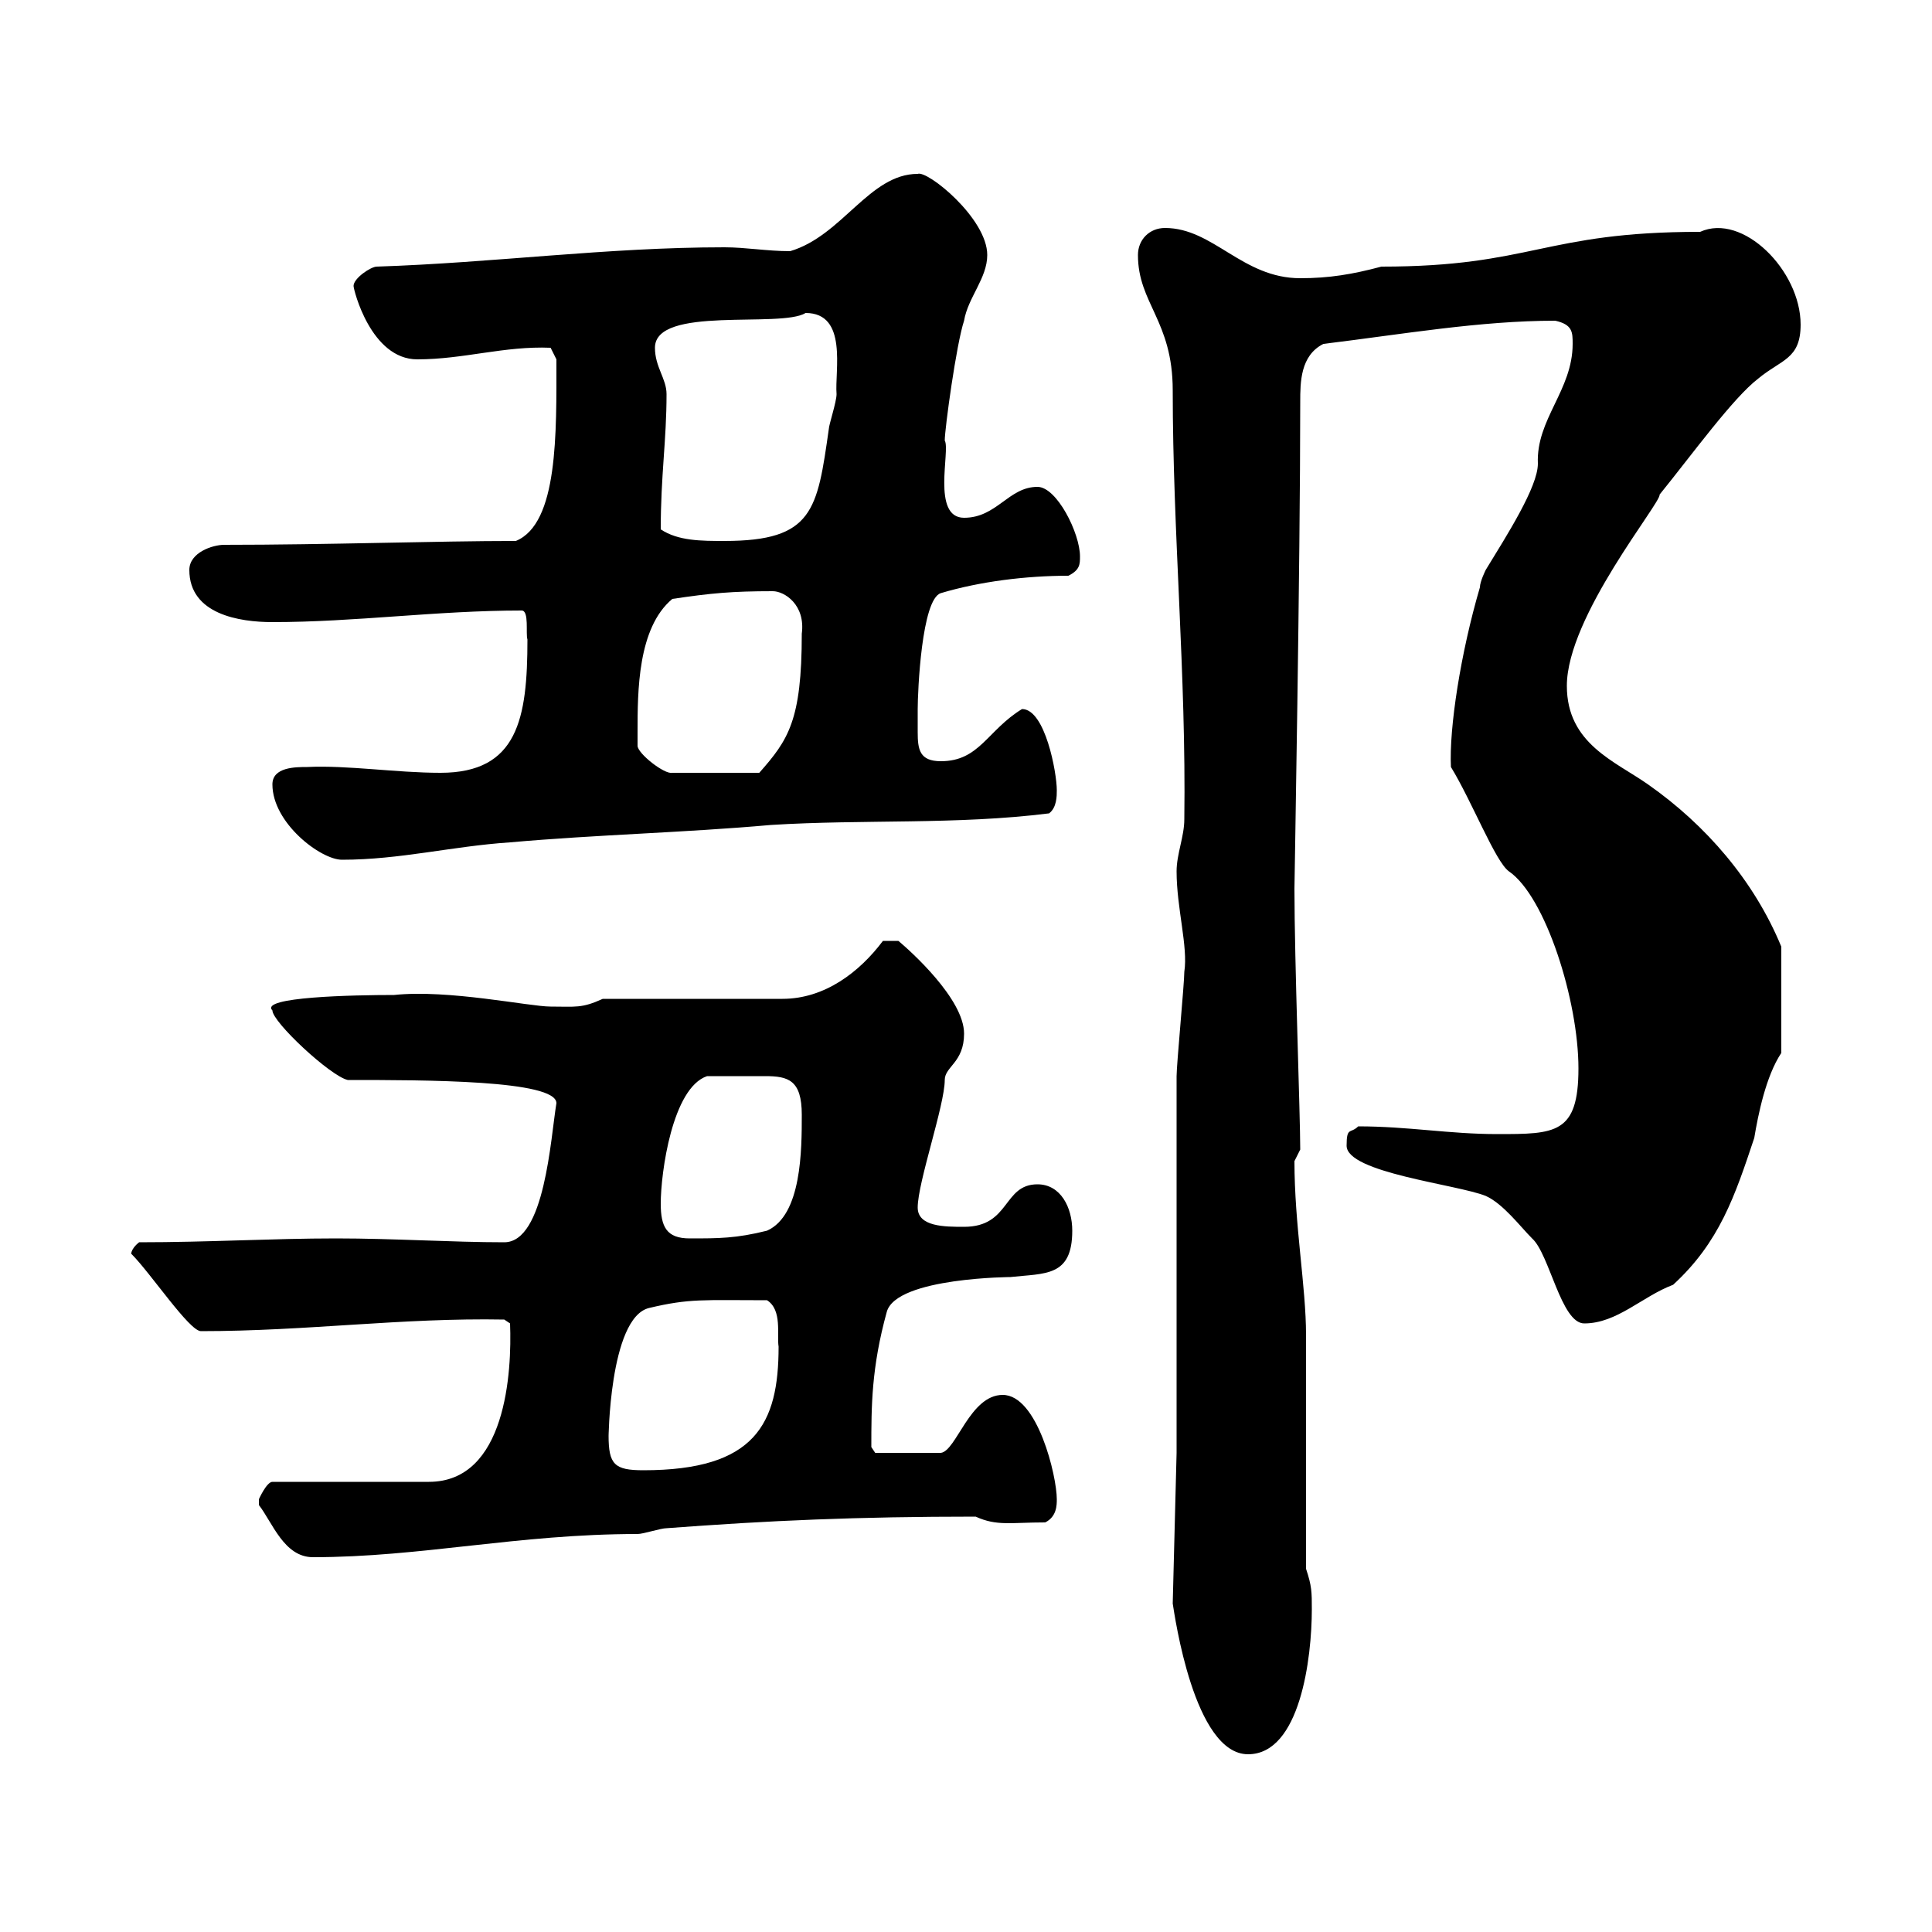 <svg xmlns="http://www.w3.org/2000/svg" xmlns:xlink="http://www.w3.org/1999/xlink" width="300" height="300"><path d="M182.10 249C182.40 250.80 185.40 272.40 193.80 272.40C201.90 272.40 203.70 257.40 203.70 249.90C203.70 247.20 203.70 246.30 202.80 243.60C202.80 238.20 202.80 213 202.80 207.30C202.80 199.80 201 190.20 201 180.30C201 180.30 201.90 178.50 201.90 178.50C201.90 173.10 201 149.10 201 138C201 137.10 201.90 87.90 201.90 62.40C201.90 59.40 201.90 55.20 205.50 53.40C217.80 51.90 229.80 49.80 241.50 49.80C244.20 50.40 244.20 51.60 244.20 53.40C244.20 60.60 238.50 65.10 238.80 72C238.80 75.60 234 83.10 230.70 88.50C230.70 88.50 229.80 90.30 229.80 91.20C226.80 101.40 225 113.10 225.30 119.10C228.60 124.50 232.20 133.80 234.30 135.30C240 139.20 245.10 155.40 245.10 165.90C245.10 176.10 241.50 176.10 232.50 176.10C225 176.10 218.70 174.90 210.90 174.90C209.70 176.10 209.10 174.90 209.10 177.90C209.10 182.10 226.20 183.90 230.70 185.70C233.40 186.90 236.10 190.50 237.90 192.30C240.60 194.70 242.40 205.50 246 205.50C251.10 205.50 255 201.30 259.80 199.50C267 192.90 269.40 185.70 272.40 176.70C273 173.10 274.20 167.10 276.60 163.50L276.60 147C272.40 136.80 264.90 128.10 255.90 121.80C250.80 118.20 243.30 115.50 243.30 106.50C243.30 95.70 258 78 257.70 76.80C262.80 70.50 269.10 61.80 273 58.80C276.60 55.80 279.60 55.80 279.60 50.40C279.60 42 270.60 33 264 36C239.70 36 237.90 41.40 214.50 41.40C210 42.60 206.40 43.20 201.90 43.20C192.90 43.20 188.40 35.40 180.90 35.40C178.50 35.40 176.70 37.20 176.70 39.60C176.70 47.10 182.10 49.80 182.10 60.60C182.10 82.80 184.20 104.70 183.90 127.20C183.90 129.90 182.70 132.60 182.70 135.30C182.70 141 184.50 147 183.90 150.90C183.90 152.70 182.70 165.30 182.70 167.10C182.70 174.30 182.70 212.10 182.70 221.10L182.70 225.60ZM40.20 233.70C42.30 236.40 44.10 241.80 48.60 241.80C65.40 241.80 80.40 238.20 99 238.20C99.90 238.20 102.60 237.30 103.50 237.30C119.40 236.10 133.20 235.50 151.50 235.50C154.80 237 156.90 236.40 162.30 236.40C164.10 235.50 164.10 233.70 164.10 232.80C164.10 229.20 161.10 216.60 155.70 216.60C150.60 216.60 148.50 225.30 146.10 225.60L135.90 225.60L135.30 224.70C135.30 218.40 135.30 212.40 137.70 203.70C139.20 198.30 157.50 198.30 156.90 198.30C162.30 197.70 166.50 198.30 166.50 191.10C166.50 187.50 164.70 183.90 161.10 183.90C155.70 183.90 156.90 190.50 149.70 190.50C146.70 190.50 142.50 190.50 142.50 187.50C142.50 183.60 146.70 171.60 146.70 167.70C146.70 165.60 149.70 165 149.70 160.50C149.70 155.10 141.30 147.60 139.50 146.10L137.10 146.10C133.50 150.90 128.10 155.10 121.50 155.10L93.60 155.10C90.30 156.60 89.40 156.30 85.50 156.30C82.20 156.30 69.60 153.60 61.20 154.50C54.90 154.50 40.20 154.80 42.30 156.90C42.30 158.70 51.30 167.10 54 167.70C66 167.70 86.40 167.70 86.40 171.30C85.50 176.70 84.60 192.90 78.30 192.90C70.20 192.90 61.20 192.30 52.20 192.30C42.30 192.30 32.40 192.90 21.60 192.90C20.10 194.10 20.40 195 20.40 194.70C23.40 197.70 29.40 206.70 31.20 206.70C47.70 206.70 62.40 204.60 78.30 204.90L79.20 205.50C79.50 213 78.60 230.10 66.60 230.10L42.30 230.10C41.40 230.10 40.20 232.80 40.20 232.80C40.20 232.80 40.20 232.80 40.20 233.70ZM94.50 222.90C94.50 224.40 94.50 204.60 100.80 203.10C107.10 201.60 109.20 201.90 119.10 201.90C121.50 203.40 120.60 207.30 120.90 209.10C120.90 221.10 117.30 228.30 99.90 228.30C95.40 228.30 94.50 227.40 94.50 222.90ZM102.60 186.90C102.60 182.10 104.40 168.90 109.80 167.10C112.80 167.10 117 167.10 118.80 167.10C122.40 167.10 124.50 167.70 124.50 173.10C124.50 178.50 124.50 188.70 119.10 191.10C114.30 192.30 111.60 192.30 107.10 192.30C103.50 192.30 102.60 190.50 102.60 186.90ZM42.30 121.80C42.30 127.80 49.80 133.50 53.10 133.50C62.10 133.50 70.20 131.40 79.20 130.80C92.70 129.60 106.20 129.30 119.70 128.10C134.10 127.20 148.50 128.10 162.90 126.30C164.10 125.40 164.10 123.60 164.10 122.70C164.10 120 162.30 110.10 158.70 110.10C153.30 113.40 152.10 118.20 146.10 118.20C142.80 118.20 142.50 116.40 142.50 113.70C142.50 112.80 142.50 111.30 142.50 110.10C142.50 107.40 143.10 93 146.10 92.10C152.10 90.30 159.30 89.40 165.90 89.40C167.70 88.50 167.70 87.60 167.70 86.40C167.70 82.80 164.10 75.60 161.10 75.60C156.60 75.60 154.80 80.40 149.70 80.40C144.60 80.40 147.60 69.90 146.70 68.40C146.70 66.60 148.50 53.40 149.70 49.80C150.30 46.20 153.30 43.20 153.30 39.60C153.30 33.90 144 26.40 142.50 27C135 27 130.80 36.60 122.70 39C119.10 39 115.80 38.40 112.50 38.40C94.20 38.40 76.80 40.80 58.50 41.40C57.60 41.40 54.90 43.20 54.90 44.40C54.90 45 57.60 55.80 64.80 55.80C72 55.80 78.30 53.70 85.50 54L86.40 55.80C86.40 67.20 86.70 81.30 80.10 84C67.80 84 51 84.60 34.80 84.60C33 84.60 29.40 85.80 29.40 88.50C29.40 95.40 37.20 96.60 42.30 96.60C55.20 96.60 67.80 94.80 81 94.80C82.20 94.80 81.60 98.40 81.90 99.30C81.90 111.60 80.40 120 68.40 120C61.50 120 54 118.80 47.70 119.10C45.90 119.10 42.30 119.10 42.30 121.80ZM99 113.70C99 107.40 99 97.50 104.40 93C110.40 92.10 113.70 91.80 120 91.80C121.80 91.80 125.10 93.90 124.50 98.40C124.50 111.90 122.40 114.90 117.90 120L104.40 120C103.20 120.30 99 117 99 115.80C99 115.20 99 114.90 99 113.70ZM102.60 82.20C102.60 73.80 103.50 68.40 103.50 61.20C103.50 58.80 101.70 57 101.70 54C101.70 47.40 121.20 51 125.10 48.60C131.70 48.60 129.60 57.60 129.90 61.20C129.90 62.40 128.70 66 128.70 66.60C126.90 79.20 126.30 84 112.50 84C108.90 84 105.30 84 102.60 82.20Z"/></svg>